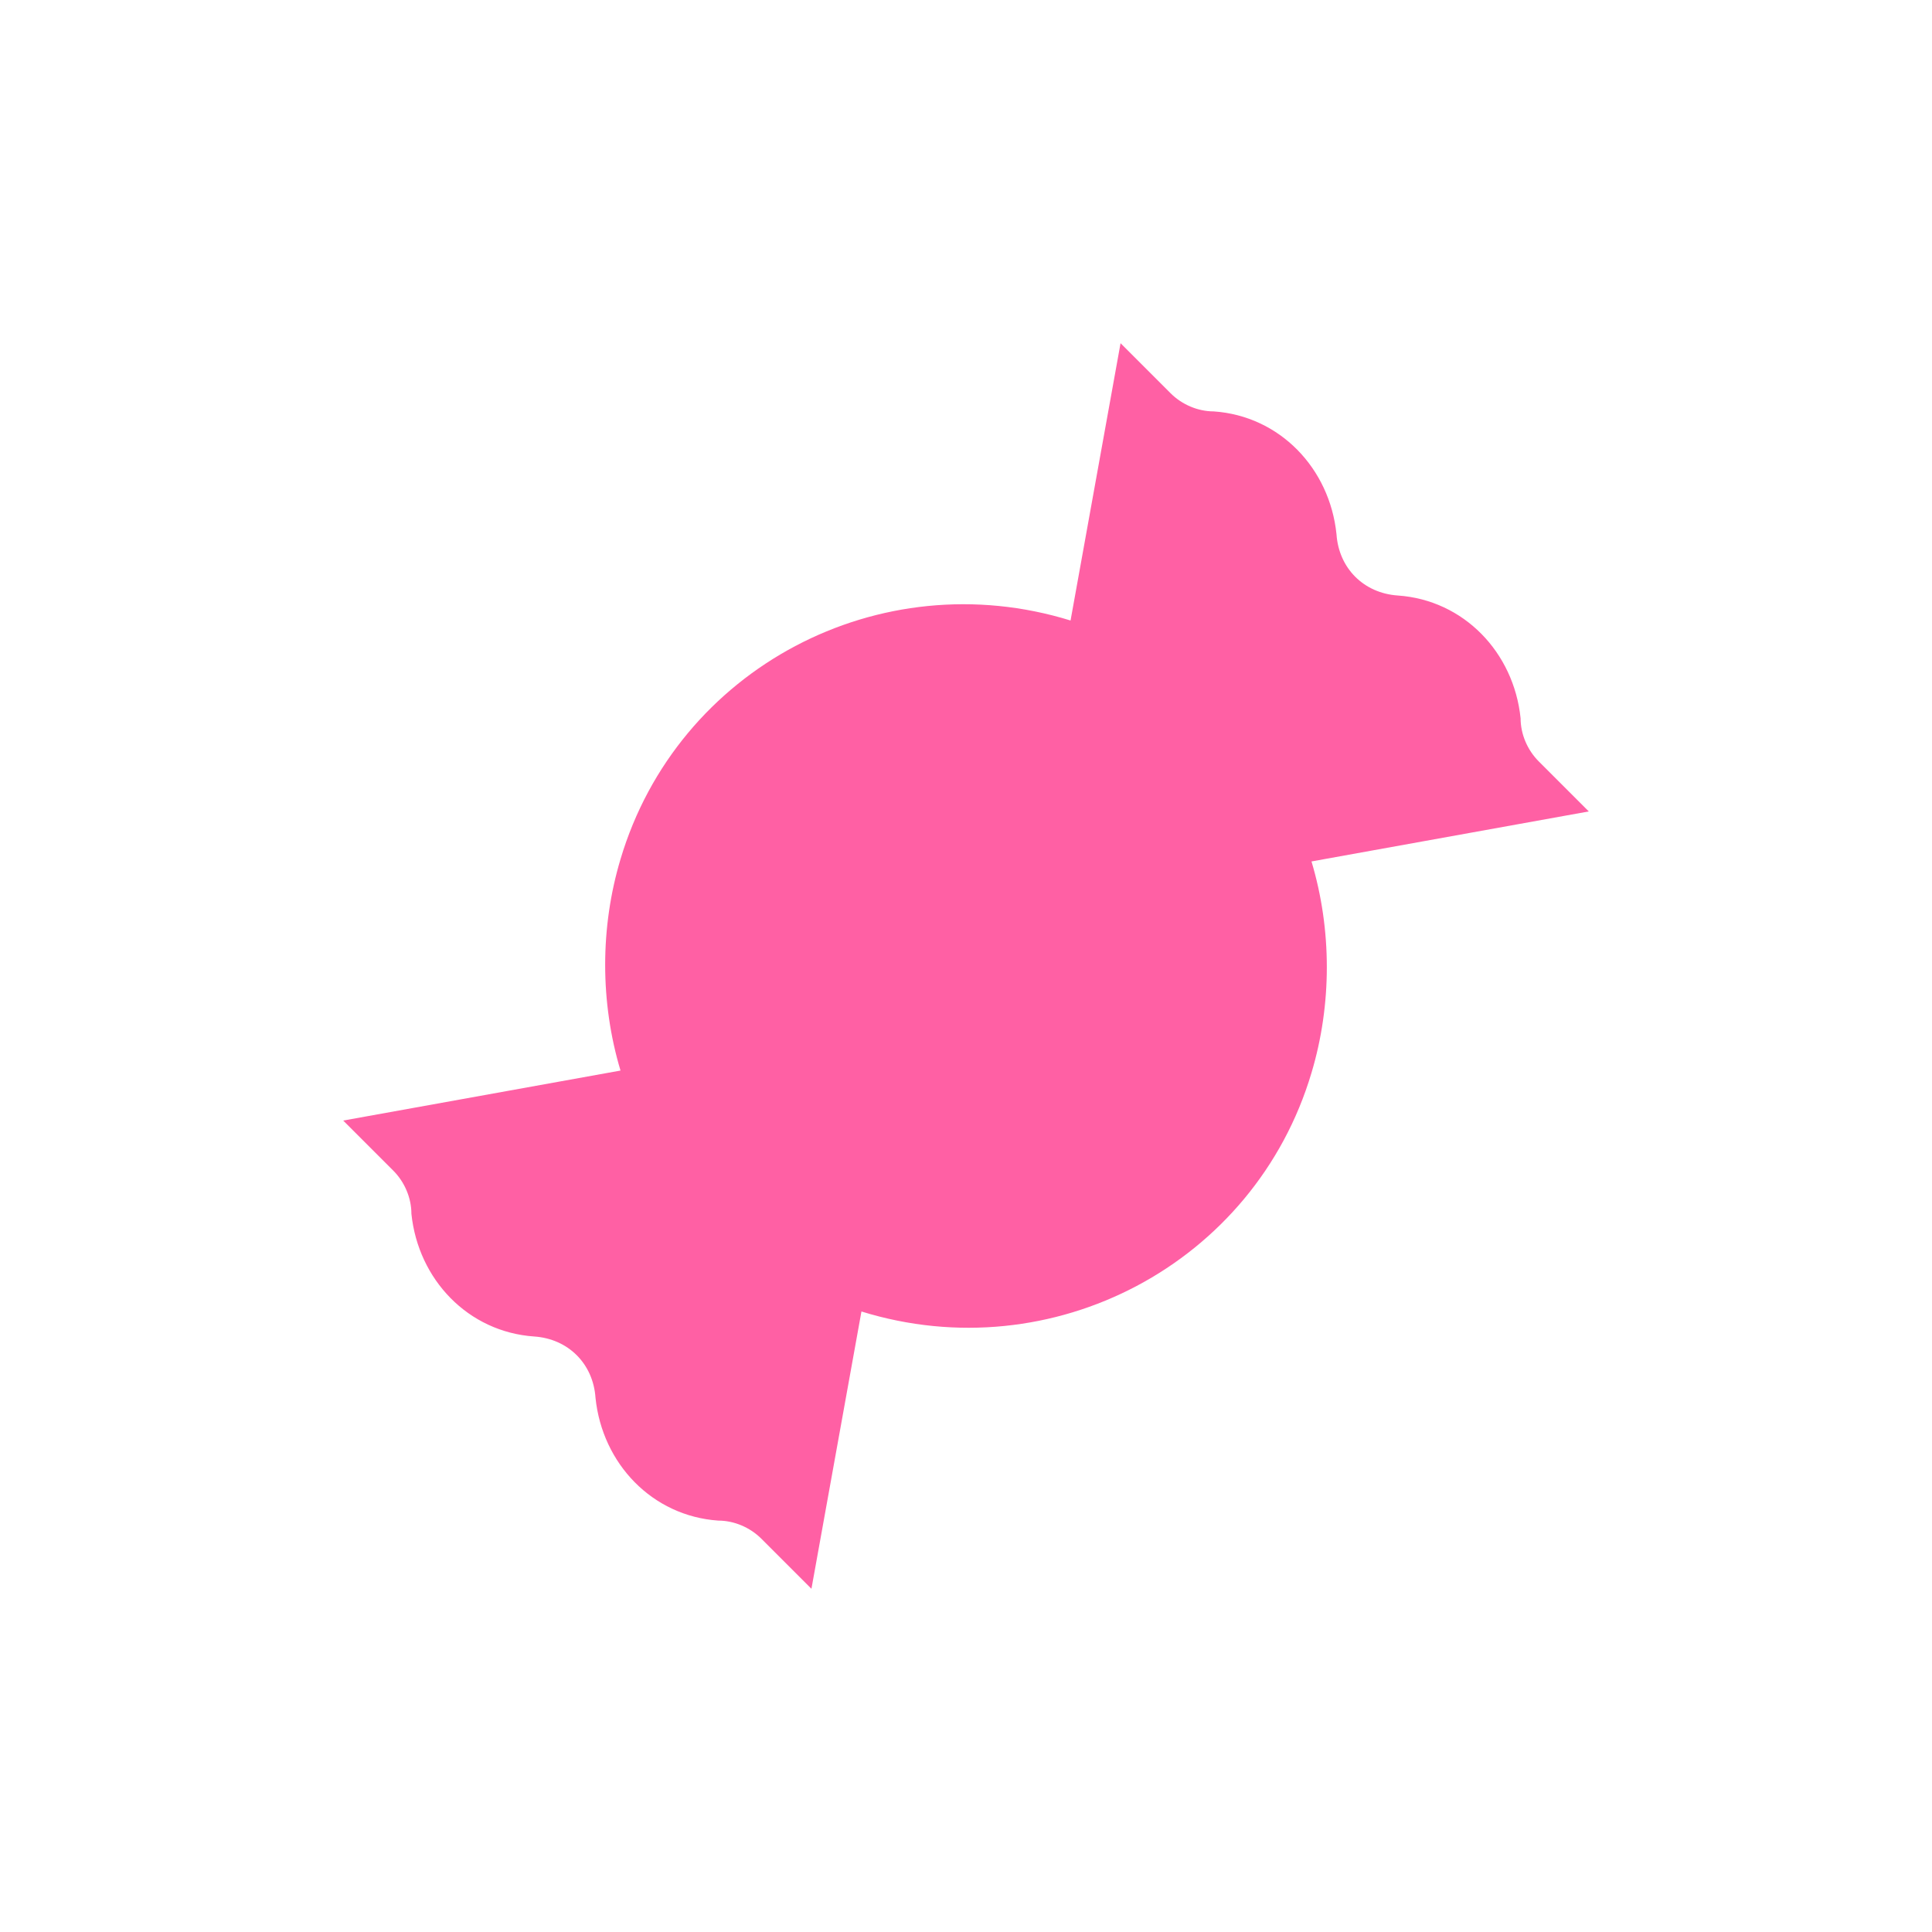 <?xml version="1.0" encoding="utf-8"?>
<!-- Generator: Adobe Illustrator 27.0.0, SVG Export Plug-In . SVG Version: 6.00 Build 0)  -->
<svg version="1.1" id="Layer_1" fill="#FF60A4" xmlns="http://www.w3.org/2000/svg" xmlns:xlink="http://www.w3.org/1999/xlink" x="0px" y="0px"
	 viewBox="0 0 85 85" style="enable-background:new 0 0 85 85;" xml:space="preserve">
<path id="Path_437" d="M69.9,35.7l-2.2-2.2c-0.5-0.5-0.8-1.2-0.8-1.9c-0.3-2.9-2.5-5.2-5.4-5.4c-1.5-0.1-2.6-1.2-2.7-2.7
	c-0.3-2.9-2.5-5.2-5.4-5.4c-0.7,0-1.4-0.3-1.9-0.8l-2.2-2.2l-2.2,12.2c-8.4-2.6-17.3,2.1-19.8,10.5c-0.9,3-0.9,6.3,0,9.3l-12.2,2.2
	l2.2,2.2c0.5,0.5,0.8,1.2,0.8,1.9c0.3,2.9,2.5,5.2,5.4,5.4c1.5,0.1,2.6,1.2,2.7,2.7c0.3,2.9,2.5,5.2,5.4,5.4c0.7,0,1.4,0.3,1.9,0.8
	l2.2,2.2l2.2-12.2c8.4,2.6,17.3-2.1,19.8-10.5c0.9-3,0.9-6.3,0-9.3L69.9,35.7z"/>
</svg>

